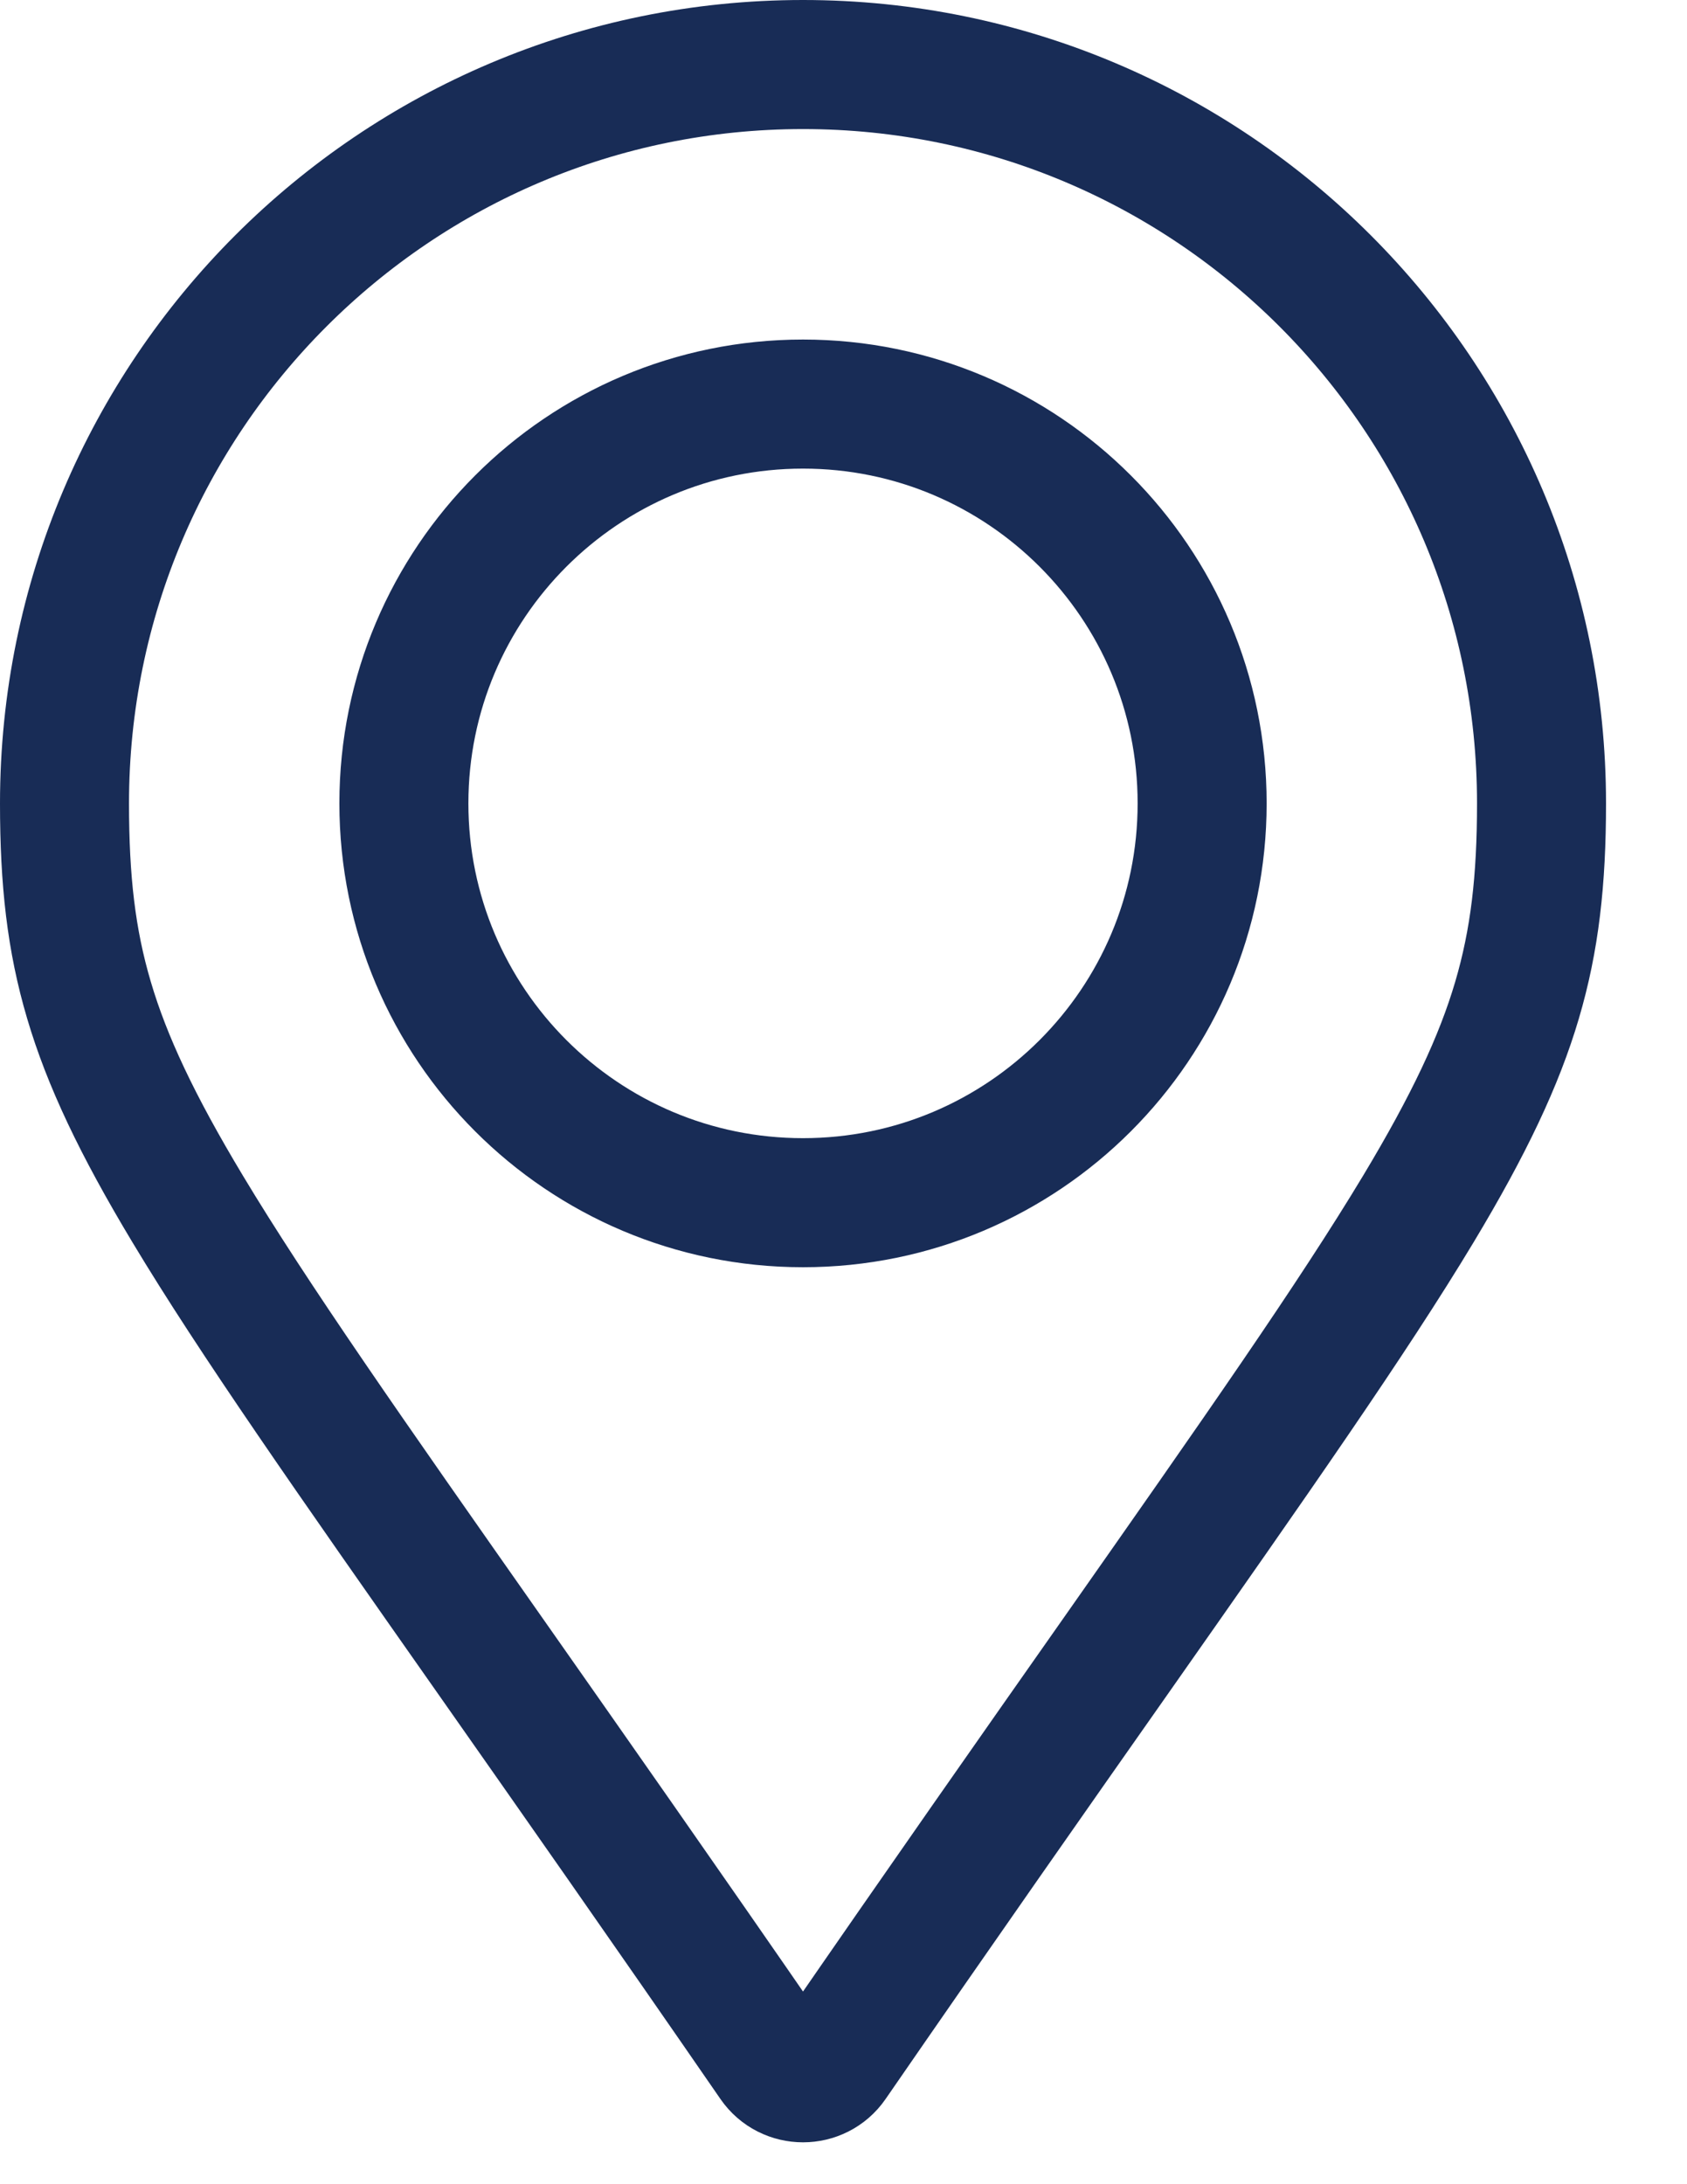 <svg width="17" height="22" viewBox="0 0 17 22" fill="none" xmlns="http://www.w3.org/2000/svg">
<path d="M7.795 20.773C6.687 19.167 5.746 17.827 4.948 16.69C3.525 14.664 2.554 13.28 1.891 12.177C1.381 11.329 1.077 10.685 0.897 10.075C0.717 9.469 0.65 8.867 0.65 8.092C0.65 3.982 3.982 0.65 8.092 0.65C12.202 0.65 15.534 3.982 15.534 8.092C15.534 8.867 15.466 9.469 15.287 10.075C15.107 10.685 14.803 11.329 14.293 12.177C13.629 13.28 12.658 14.664 11.236 16.69C10.437 17.827 9.497 19.167 8.389 20.773C8.246 20.98 7.938 20.98 7.795 20.773ZM8.092 12.114C10.313 12.114 12.114 10.313 12.114 8.092C12.114 5.871 10.313 4.07 8.092 4.07C5.871 4.07 4.07 5.871 4.07 8.092C4.07 10.313 5.871 12.114 8.092 12.114Z" stroke="#182C56" stroke-width="1.3"/>
</svg>
